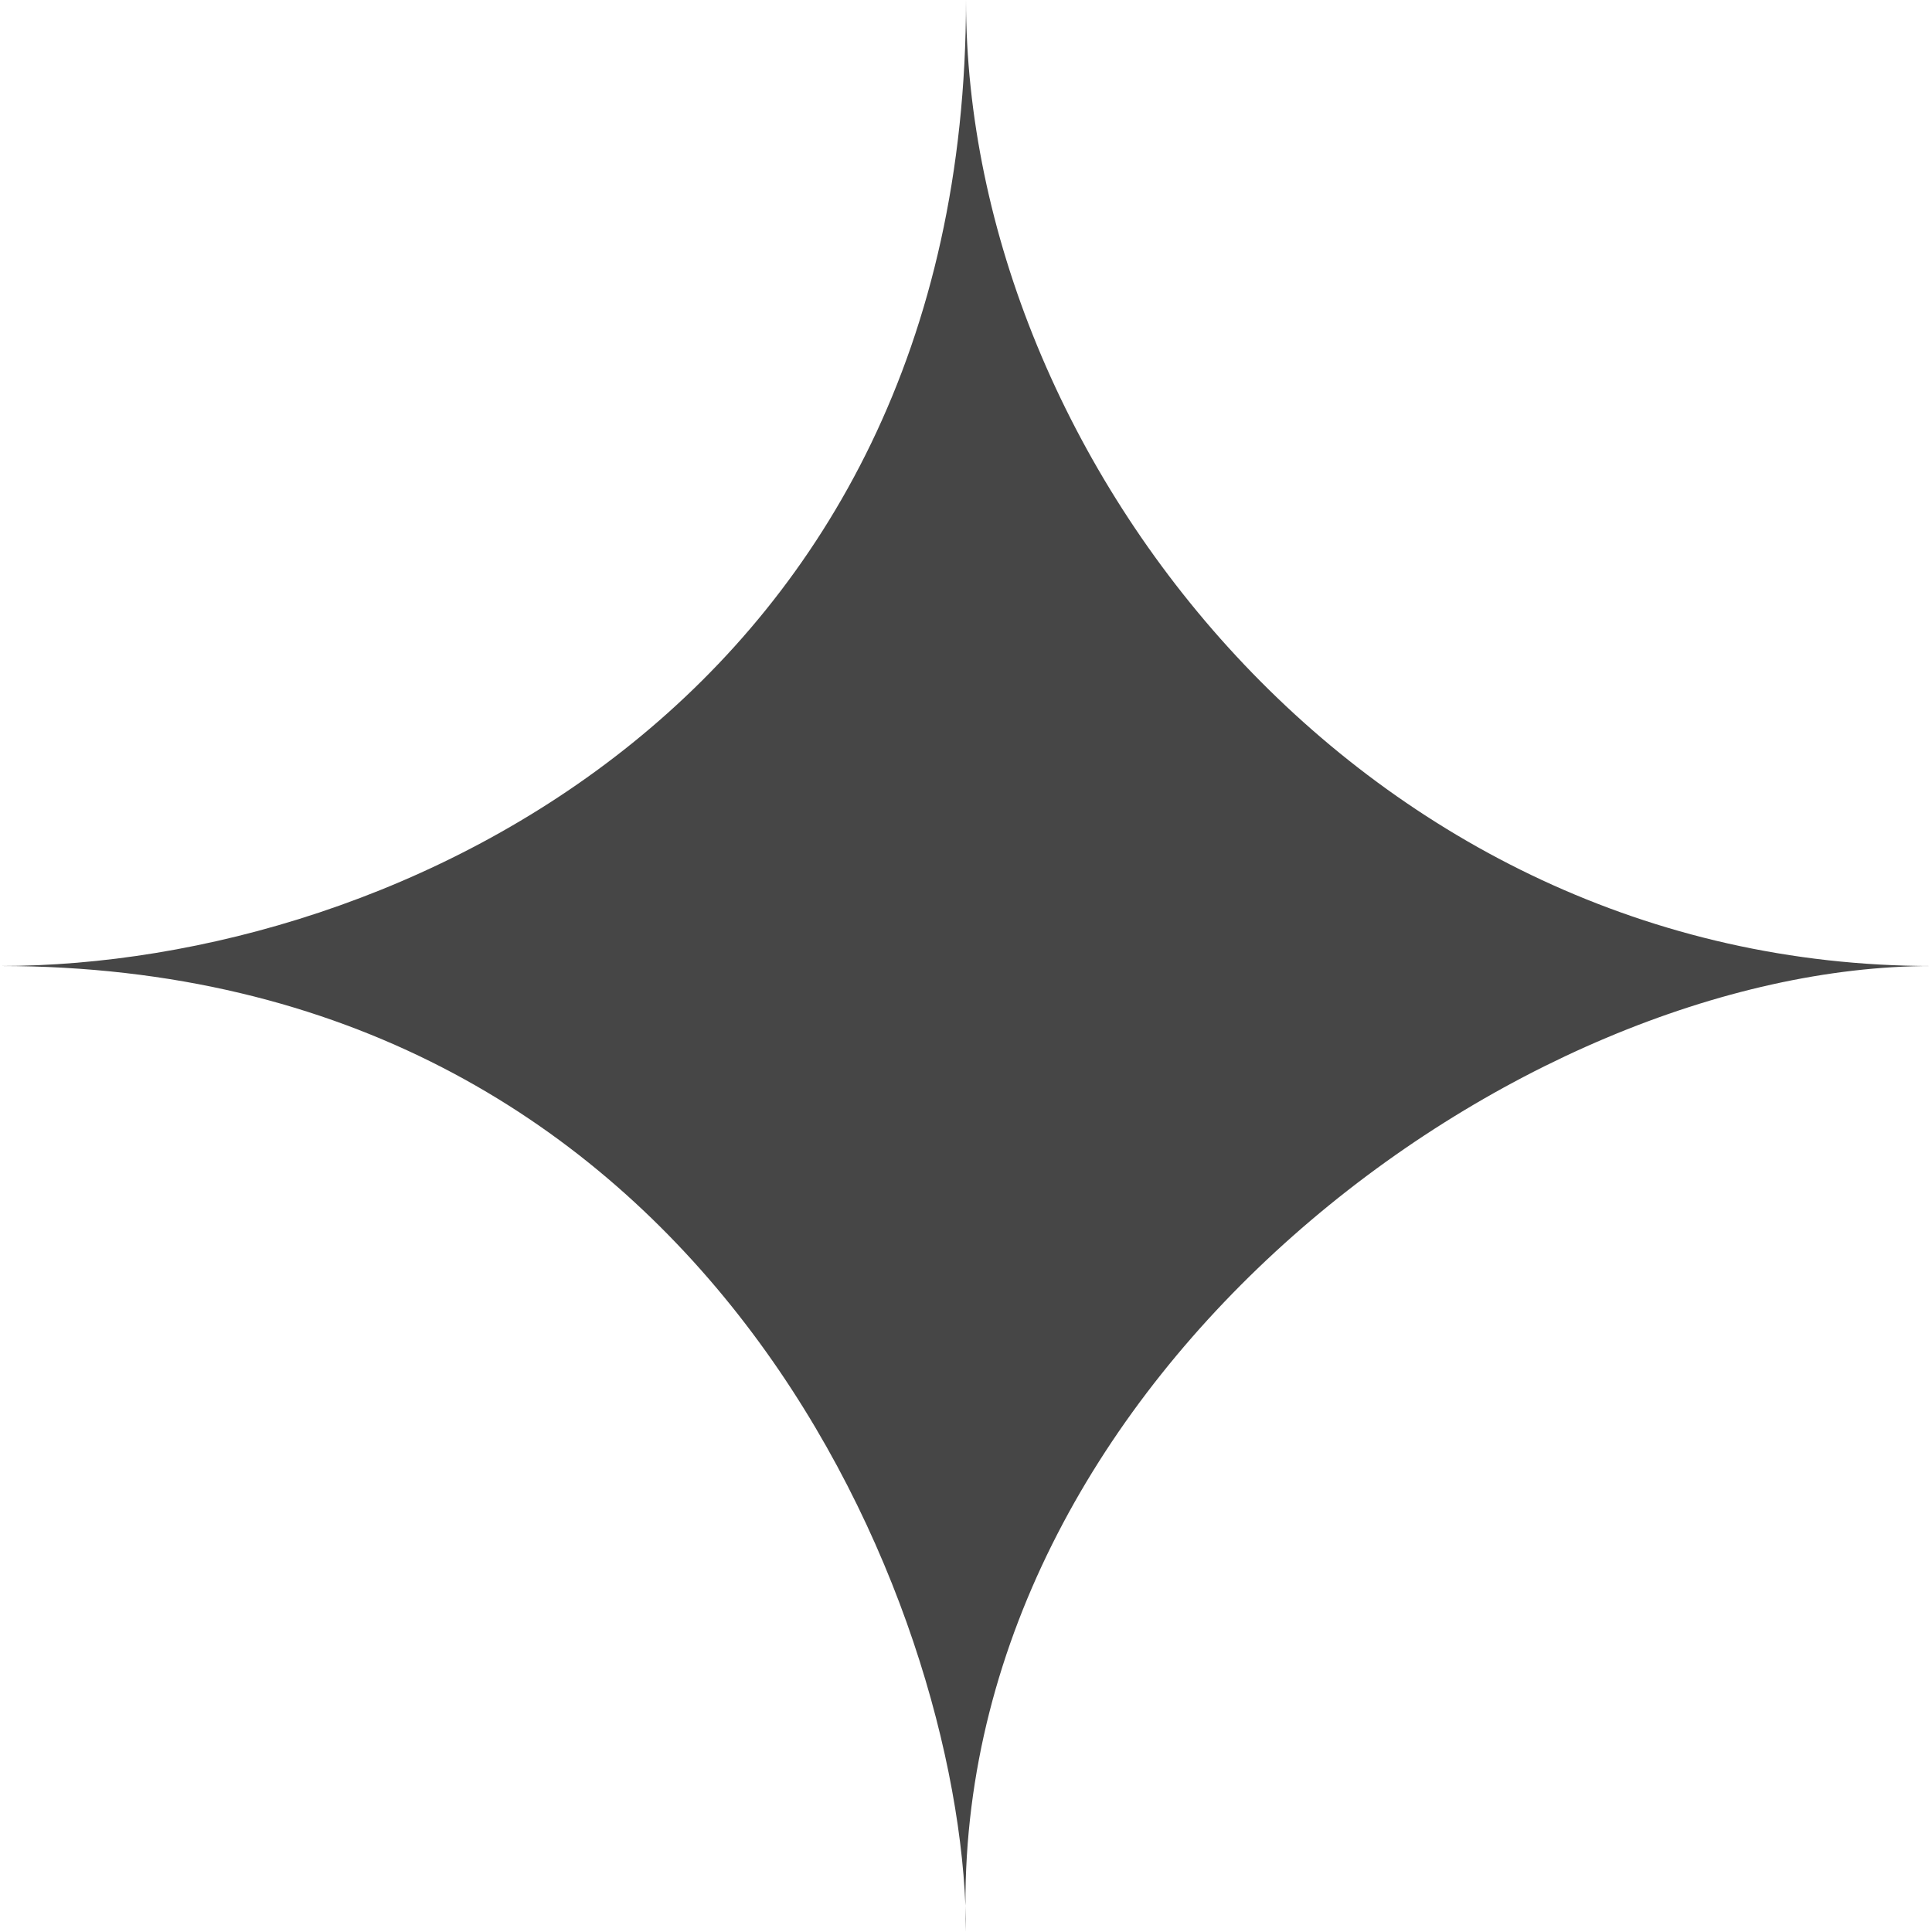 <?xml version="1.0" encoding="UTF-8"?> <svg xmlns="http://www.w3.org/2000/svg" width="120" height="120" viewBox="0 0 120 120" fill="none"> <path d="M60 0C60 28.696 84.783 60 120 60C94.334 60 59.831 85.251 59.965 118.363C59.988 118.923 60 119.469 60 120C59.979 119.452 59.967 118.907 59.965 118.363C59.13 98.271 43.145 60 0 60C24.783 60 60 43.044 60 0Z" fill="#464646"></path> </svg> 